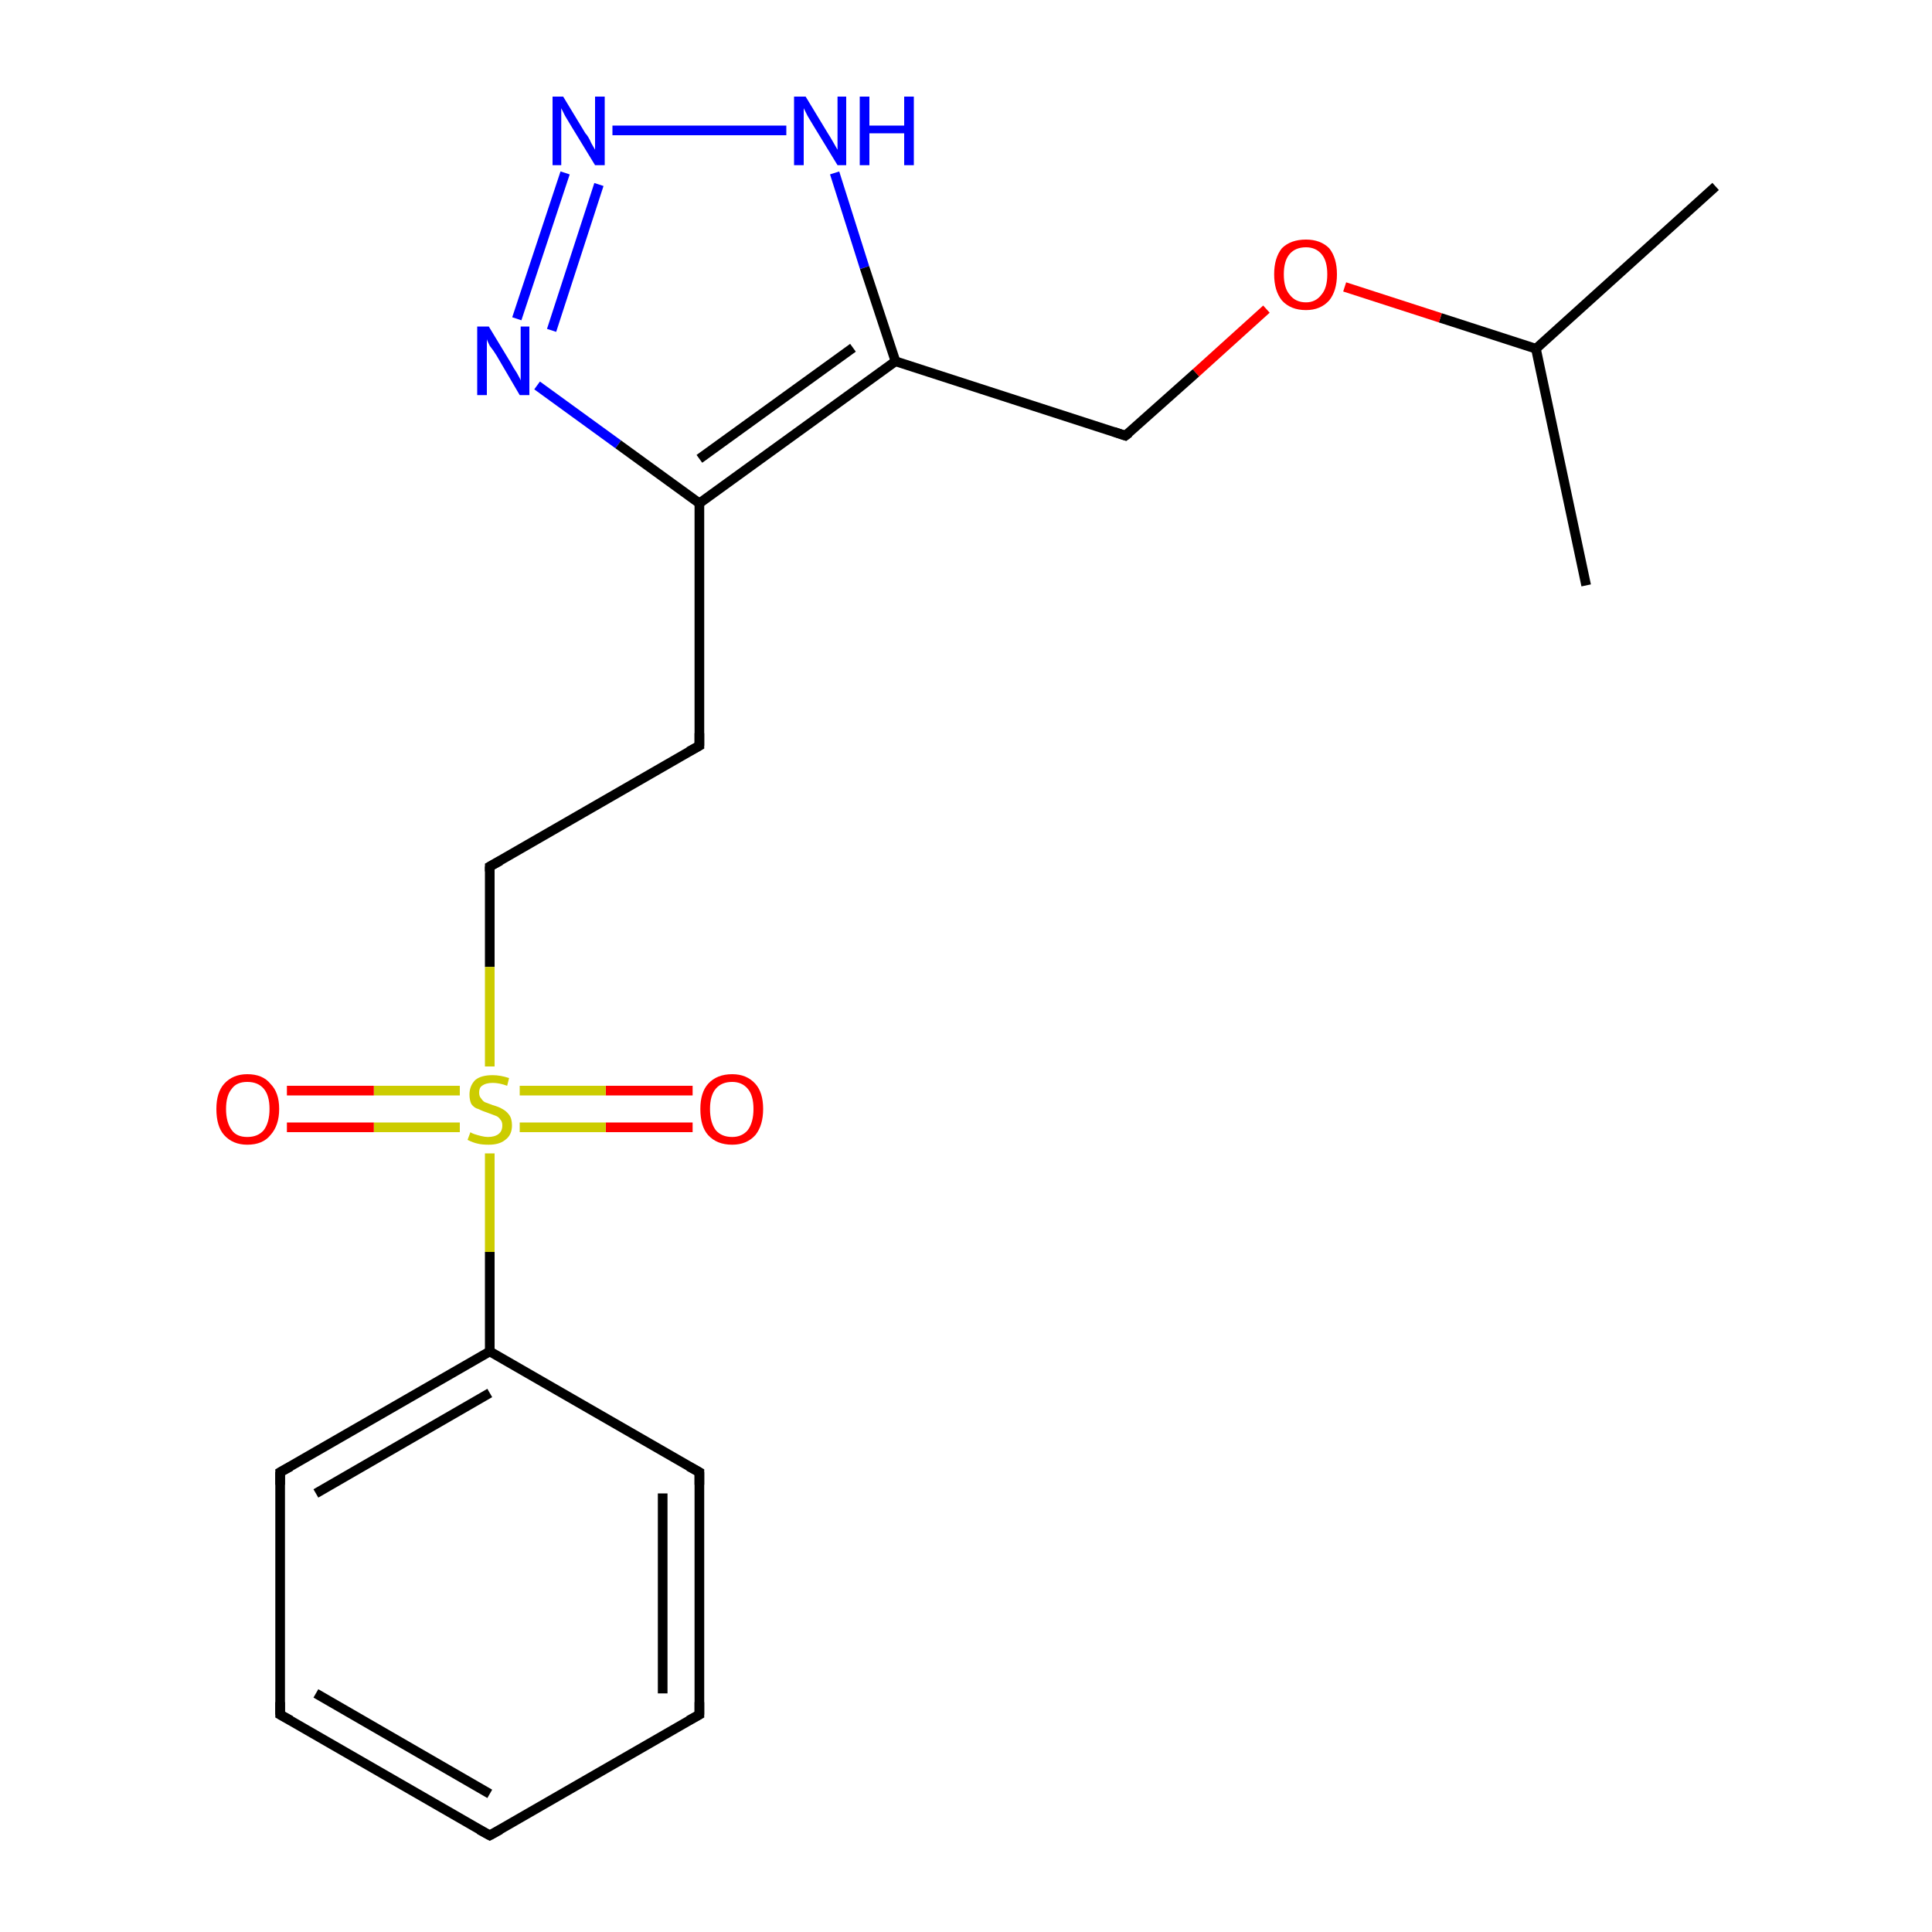 <?xml version='1.0' encoding='iso-8859-1'?>
<svg version='1.1' baseProfile='full'
              xmlns='http://www.w3.org/2000/svg'
                      xmlns:rdkit='http://www.rdkit.org/xml'
                      xmlns:xlink='http://www.w3.org/1999/xlink'
                  xml:space='preserve'
width='200px' height='200px' viewBox='0 0 200 200'>
<!-- END OF HEADER -->
<rect style='opacity:1.0;fill:#FFFFFF;stroke:none' width='200.0' height='200.0' x='0.0' y='0.0'> </rect>
<path class='bond-0 atom-3 atom-4' d='M 177.6,19.3 L 159.0,36.1' style='fill:none;fill-rule:evenodd;stroke:#000000;stroke-width:1.0px;stroke-linecap:butt;stroke-linejoin:miter;stroke-opacity:1' />
<path class='bond-1 atom-5 atom-4' d='M 164.2,60.6 L 159.0,36.1' style='fill:none;fill-rule:evenodd;stroke:#000000;stroke-width:1.0px;stroke-linecap:butt;stroke-linejoin:miter;stroke-opacity:1' />
<path class='bond-2 atom-4 atom-17' d='M 159.0,36.1 L 149.1,32.9' style='fill:none;fill-rule:evenodd;stroke:#000000;stroke-width:1.0px;stroke-linecap:butt;stroke-linejoin:miter;stroke-opacity:1' />
<path class='bond-2 atom-4 atom-17' d='M 149.1,32.9 L 139.2,29.7' style='fill:none;fill-rule:evenodd;stroke:#FF0000;stroke-width:1.0px;stroke-linecap:butt;stroke-linejoin:miter;stroke-opacity:1' />
<path class='bond-3 atom-17 atom-6' d='M 131.1,32.0 L 123.8,38.6' style='fill:none;fill-rule:evenodd;stroke:#FF0000;stroke-width:1.0px;stroke-linecap:butt;stroke-linejoin:miter;stroke-opacity:1' />
<path class='bond-3 atom-17 atom-6' d='M 123.8,38.6 L 116.5,45.1' style='fill:none;fill-rule:evenodd;stroke:#000000;stroke-width:1.0px;stroke-linecap:butt;stroke-linejoin:miter;stroke-opacity:1' />
<path class='bond-4 atom-16 atom-15' d='M 81.4,13.5 L 63.4,13.5' style='fill:none;fill-rule:evenodd;stroke:#0000FF;stroke-width:1.0px;stroke-linecap:butt;stroke-linejoin:miter;stroke-opacity:1' />
<path class='bond-5 atom-16 atom-7' d='M 86.4,17.9 L 89.5,27.7' style='fill:none;fill-rule:evenodd;stroke:#0000FF;stroke-width:1.0px;stroke-linecap:butt;stroke-linejoin:miter;stroke-opacity:1' />
<path class='bond-5 atom-16 atom-7' d='M 89.5,27.7 L 92.7,37.4' style='fill:none;fill-rule:evenodd;stroke:#000000;stroke-width:1.0px;stroke-linecap:butt;stroke-linejoin:miter;stroke-opacity:1' />
<path class='bond-6 atom-15 atom-14' d='M 58.5,17.9 L 53.5,33.0' style='fill:none;fill-rule:evenodd;stroke:#0000FF;stroke-width:1.0px;stroke-linecap:butt;stroke-linejoin:miter;stroke-opacity:1' />
<path class='bond-6 atom-15 atom-14' d='M 62.0,19.1 L 57.1,34.2' style='fill:none;fill-rule:evenodd;stroke:#0000FF;stroke-width:1.0px;stroke-linecap:butt;stroke-linejoin:miter;stroke-opacity:1' />
<path class='bond-7 atom-6 atom-7' d='M 116.5,45.1 L 92.7,37.4' style='fill:none;fill-rule:evenodd;stroke:#000000;stroke-width:1.0px;stroke-linecap:butt;stroke-linejoin:miter;stroke-opacity:1' />
<path class='bond-8 atom-7 atom-8' d='M 92.7,37.4 L 72.4,52.1' style='fill:none;fill-rule:evenodd;stroke:#000000;stroke-width:1.0px;stroke-linecap:butt;stroke-linejoin:miter;stroke-opacity:1' />
<path class='bond-8 atom-7 atom-8' d='M 88.3,36.0 L 72.4,47.5' style='fill:none;fill-rule:evenodd;stroke:#000000;stroke-width:1.0px;stroke-linecap:butt;stroke-linejoin:miter;stroke-opacity:1' />
<path class='bond-9 atom-14 atom-8' d='M 55.6,39.9 L 64.0,46.0' style='fill:none;fill-rule:evenodd;stroke:#0000FF;stroke-width:1.0px;stroke-linecap:butt;stroke-linejoin:miter;stroke-opacity:1' />
<path class='bond-9 atom-14 atom-8' d='M 64.0,46.0 L 72.4,52.1' style='fill:none;fill-rule:evenodd;stroke:#000000;stroke-width:1.0px;stroke-linecap:butt;stroke-linejoin:miter;stroke-opacity:1' />
<path class='bond-10 atom-8 atom-9' d='M 72.4,52.1 L 72.4,77.2' style='fill:none;fill-rule:evenodd;stroke:#000000;stroke-width:1.0px;stroke-linecap:butt;stroke-linejoin:miter;stroke-opacity:1' />
<path class='bond-11 atom-9 atom-10' d='M 72.4,77.2 L 50.7,89.7' style='fill:none;fill-rule:evenodd;stroke:#000000;stroke-width:1.0px;stroke-linecap:butt;stroke-linejoin:miter;stroke-opacity:1' />
<path class='bond-12 atom-10 atom-20' d='M 50.7,89.7 L 50.7,100.1' style='fill:none;fill-rule:evenodd;stroke:#000000;stroke-width:1.0px;stroke-linecap:butt;stroke-linejoin:miter;stroke-opacity:1' />
<path class='bond-12 atom-10 atom-20' d='M 50.7,100.1 L 50.7,110.4' style='fill:none;fill-rule:evenodd;stroke:#CCCC00;stroke-width:1.0px;stroke-linecap:butt;stroke-linejoin:miter;stroke-opacity:1' />
<path class='bond-13 atom-2 atom-13' d='M 72.4,177.5 L 72.4,152.4' style='fill:none;fill-rule:evenodd;stroke:#000000;stroke-width:1.0px;stroke-linecap:butt;stroke-linejoin:miter;stroke-opacity:1' />
<path class='bond-13 atom-2 atom-13' d='M 68.6,175.3 L 68.6,154.6' style='fill:none;fill-rule:evenodd;stroke:#000000;stroke-width:1.0px;stroke-linecap:butt;stroke-linejoin:miter;stroke-opacity:1' />
<path class='bond-14 atom-2 atom-12' d='M 72.4,177.5 L 50.7,190.0' style='fill:none;fill-rule:evenodd;stroke:#000000;stroke-width:1.0px;stroke-linecap:butt;stroke-linejoin:miter;stroke-opacity:1' />
<path class='bond-15 atom-13 atom-0' d='M 72.4,152.4 L 50.7,139.9' style='fill:none;fill-rule:evenodd;stroke:#000000;stroke-width:1.0px;stroke-linecap:butt;stroke-linejoin:miter;stroke-opacity:1' />
<path class='bond-16 atom-18 atom-20' d='M 71.7,116.7 L 62.7,116.7' style='fill:none;fill-rule:evenodd;stroke:#FF0000;stroke-width:1.0px;stroke-linecap:butt;stroke-linejoin:miter;stroke-opacity:1' />
<path class='bond-16 atom-18 atom-20' d='M 62.7,116.7 L 53.8,116.7' style='fill:none;fill-rule:evenodd;stroke:#CCCC00;stroke-width:1.0px;stroke-linecap:butt;stroke-linejoin:miter;stroke-opacity:1' />
<path class='bond-16 atom-18 atom-20' d='M 71.7,112.9 L 62.7,112.9' style='fill:none;fill-rule:evenodd;stroke:#FF0000;stroke-width:1.0px;stroke-linecap:butt;stroke-linejoin:miter;stroke-opacity:1' />
<path class='bond-16 atom-18 atom-20' d='M 62.7,112.9 L 53.8,112.9' style='fill:none;fill-rule:evenodd;stroke:#CCCC00;stroke-width:1.0px;stroke-linecap:butt;stroke-linejoin:miter;stroke-opacity:1' />
<path class='bond-17 atom-12 atom-1' d='M 50.7,190.0 L 29.0,177.5' style='fill:none;fill-rule:evenodd;stroke:#000000;stroke-width:1.0px;stroke-linecap:butt;stroke-linejoin:miter;stroke-opacity:1' />
<path class='bond-17 atom-12 atom-1' d='M 50.7,185.7 L 32.7,175.3' style='fill:none;fill-rule:evenodd;stroke:#000000;stroke-width:1.0px;stroke-linecap:butt;stroke-linejoin:miter;stroke-opacity:1' />
<path class='bond-18 atom-0 atom-20' d='M 50.7,139.9 L 50.7,129.6' style='fill:none;fill-rule:evenodd;stroke:#000000;stroke-width:1.0px;stroke-linecap:butt;stroke-linejoin:miter;stroke-opacity:1' />
<path class='bond-18 atom-0 atom-20' d='M 50.7,129.6 L 50.7,119.4' style='fill:none;fill-rule:evenodd;stroke:#CCCC00;stroke-width:1.0px;stroke-linecap:butt;stroke-linejoin:miter;stroke-opacity:1' />
<path class='bond-19 atom-0 atom-11' d='M 50.7,139.9 L 29.0,152.4' style='fill:none;fill-rule:evenodd;stroke:#000000;stroke-width:1.0px;stroke-linecap:butt;stroke-linejoin:miter;stroke-opacity:1' />
<path class='bond-19 atom-0 atom-11' d='M 50.7,144.2 L 32.7,154.6' style='fill:none;fill-rule:evenodd;stroke:#000000;stroke-width:1.0px;stroke-linecap:butt;stroke-linejoin:miter;stroke-opacity:1' />
<path class='bond-20 atom-20 atom-19' d='M 47.6,112.9 L 38.7,112.9' style='fill:none;fill-rule:evenodd;stroke:#CCCC00;stroke-width:1.0px;stroke-linecap:butt;stroke-linejoin:miter;stroke-opacity:1' />
<path class='bond-20 atom-20 atom-19' d='M 38.7,112.9 L 29.7,112.9' style='fill:none;fill-rule:evenodd;stroke:#FF0000;stroke-width:1.0px;stroke-linecap:butt;stroke-linejoin:miter;stroke-opacity:1' />
<path class='bond-20 atom-20 atom-19' d='M 47.6,116.7 L 38.7,116.7' style='fill:none;fill-rule:evenodd;stroke:#CCCC00;stroke-width:1.0px;stroke-linecap:butt;stroke-linejoin:miter;stroke-opacity:1' />
<path class='bond-20 atom-20 atom-19' d='M 38.7,116.7 L 29.7,116.7' style='fill:none;fill-rule:evenodd;stroke:#FF0000;stroke-width:1.0px;stroke-linecap:butt;stroke-linejoin:miter;stroke-opacity:1' />
<path class='bond-21 atom-1 atom-11' d='M 29.0,177.5 L 29.0,152.4' style='fill:none;fill-rule:evenodd;stroke:#000000;stroke-width:1.0px;stroke-linecap:butt;stroke-linejoin:miter;stroke-opacity:1' />
<path d='M 30.1,178.1 L 29.0,177.5 L 29.0,176.2' style='fill:none;stroke:#000000;stroke-width:1.0px;stroke-linecap:butt;stroke-linejoin:miter;stroke-opacity:1;' />
<path d='M 72.4,176.2 L 72.4,177.5 L 71.3,178.1' style='fill:none;stroke:#000000;stroke-width:1.0px;stroke-linecap:butt;stroke-linejoin:miter;stroke-opacity:1;' />
<path d='M 116.9,44.8 L 116.5,45.1 L 115.3,44.7' style='fill:none;stroke:#000000;stroke-width:1.0px;stroke-linecap:butt;stroke-linejoin:miter;stroke-opacity:1;' />
<path d='M 72.4,75.9 L 72.4,77.2 L 71.3,77.8' style='fill:none;stroke:#000000;stroke-width:1.0px;stroke-linecap:butt;stroke-linejoin:miter;stroke-opacity:1;' />
<path d='M 51.8,89.1 L 50.7,89.7 L 50.7,90.2' style='fill:none;stroke:#000000;stroke-width:1.0px;stroke-linecap:butt;stroke-linejoin:miter;stroke-opacity:1;' />
<path d='M 30.1,151.8 L 29.0,152.4 L 29.0,153.7' style='fill:none;stroke:#000000;stroke-width:1.0px;stroke-linecap:butt;stroke-linejoin:miter;stroke-opacity:1;' />
<path d='M 51.8,189.4 L 50.7,190.0 L 49.6,189.4' style='fill:none;stroke:#000000;stroke-width:1.0px;stroke-linecap:butt;stroke-linejoin:miter;stroke-opacity:1;' />
<path d='M 72.4,153.7 L 72.4,152.4 L 71.3,151.8' style='fill:none;stroke:#000000;stroke-width:1.0px;stroke-linecap:butt;stroke-linejoin:miter;stroke-opacity:1;' />
<path class='atom-14' d='M 50.6 33.8
L 52.9 37.6
Q 53.1 38.0, 53.5 38.6
Q 53.9 39.3, 53.9 39.4
L 53.9 33.8
L 54.8 33.8
L 54.8 40.9
L 53.8 40.9
L 51.4 36.8
Q 51.1 36.3, 50.7 35.8
Q 50.4 35.2, 50.4 35.1
L 50.4 40.9
L 49.4 40.9
L 49.4 33.8
L 50.6 33.8
' fill='#0000FF'/>
<path class='atom-15' d='M 58.3 10.0
L 60.6 13.8
Q 60.9 14.1, 61.2 14.8
Q 61.6 15.5, 61.6 15.5
L 61.6 10.0
L 62.6 10.0
L 62.6 17.1
L 61.6 17.1
L 59.1 13.0
Q 58.8 12.5, 58.5 12.0
Q 58.2 11.4, 58.1 11.2
L 58.1 17.1
L 57.2 17.1
L 57.2 10.0
L 58.3 10.0
' fill='#0000FF'/>
<path class='atom-16' d='M 83.4 10.0
L 85.7 13.8
Q 85.9 14.1, 86.3 14.8
Q 86.7 15.5, 86.7 15.5
L 86.7 10.0
L 87.6 10.0
L 87.6 17.1
L 86.7 17.1
L 84.2 13.0
Q 83.9 12.5, 83.6 12.0
Q 83.3 11.4, 83.2 11.2
L 83.2 17.1
L 82.2 17.1
L 82.2 10.0
L 83.4 10.0
' fill='#0000FF'/>
<path class='atom-16' d='M 89.0 10.0
L 90.0 10.0
L 90.0 13.0
L 93.6 13.0
L 93.6 10.0
L 94.6 10.0
L 94.6 17.1
L 93.6 17.1
L 93.6 13.8
L 90.0 13.8
L 90.0 17.1
L 89.0 17.1
L 89.0 10.0
' fill='#0000FF'/>
<path class='atom-17' d='M 131.9 28.4
Q 131.9 26.7, 132.7 25.7
Q 133.6 24.8, 135.2 24.8
Q 136.7 24.8, 137.6 25.7
Q 138.4 26.7, 138.4 28.4
Q 138.4 30.1, 137.6 31.1
Q 136.7 32.1, 135.2 32.1
Q 133.6 32.1, 132.7 31.1
Q 131.9 30.1, 131.9 28.4
M 135.2 31.3
Q 136.2 31.3, 136.8 30.5
Q 137.4 29.8, 137.4 28.4
Q 137.4 27.0, 136.8 26.3
Q 136.2 25.6, 135.2 25.6
Q 134.1 25.6, 133.5 26.3
Q 132.9 27.0, 132.9 28.4
Q 132.9 29.8, 133.5 30.5
Q 134.1 31.3, 135.2 31.3
' fill='#FF0000'/>
<path class='atom-18' d='M 72.5 114.8
Q 72.5 113.1, 73.3 112.2
Q 74.2 111.2, 75.8 111.2
Q 77.3 111.2, 78.2 112.2
Q 79.0 113.1, 79.0 114.8
Q 79.0 116.5, 78.2 117.5
Q 77.3 118.5, 75.8 118.5
Q 74.2 118.5, 73.3 117.5
Q 72.5 116.6, 72.5 114.8
M 75.8 117.7
Q 76.8 117.7, 77.4 117.0
Q 78.0 116.2, 78.0 114.8
Q 78.0 113.4, 77.4 112.7
Q 76.8 112.0, 75.8 112.0
Q 74.7 112.0, 74.1 112.7
Q 73.5 113.4, 73.5 114.8
Q 73.5 116.2, 74.1 117.0
Q 74.7 117.7, 75.8 117.7
' fill='#FF0000'/>
<path class='atom-19' d='M 22.4 114.8
Q 22.4 113.1, 23.2 112.2
Q 24.1 111.2, 25.6 111.2
Q 27.2 111.2, 28.0 112.2
Q 28.9 113.1, 28.9 114.8
Q 28.9 116.5, 28.0 117.5
Q 27.2 118.5, 25.6 118.5
Q 24.1 118.5, 23.2 117.5
Q 22.4 116.6, 22.4 114.8
M 25.6 117.7
Q 26.7 117.7, 27.3 117.0
Q 27.9 116.2, 27.9 114.8
Q 27.9 113.4, 27.3 112.7
Q 26.7 112.0, 25.6 112.0
Q 24.5 112.0, 24.0 112.7
Q 23.4 113.4, 23.4 114.8
Q 23.4 116.2, 24.0 117.0
Q 24.5 117.7, 25.6 117.7
' fill='#FF0000'/>
<path class='atom-20' d='M 48.7 117.2
Q 48.8 117.3, 49.1 117.4
Q 49.4 117.5, 49.8 117.6
Q 50.2 117.7, 50.5 117.7
Q 51.2 117.7, 51.6 117.4
Q 52.0 117.1, 52.0 116.5
Q 52.0 116.1, 51.8 115.9
Q 51.6 115.6, 51.3 115.5
Q 51.0 115.4, 50.5 115.2
Q 49.9 115.0, 49.5 114.8
Q 49.1 114.7, 48.8 114.3
Q 48.6 113.9, 48.6 113.3
Q 48.6 112.4, 49.2 111.8
Q 49.8 111.3, 51.0 111.3
Q 51.8 111.3, 52.7 111.6
L 52.5 112.4
Q 51.7 112.1, 51.0 112.1
Q 50.3 112.1, 49.9 112.4
Q 49.6 112.6, 49.6 113.1
Q 49.6 113.5, 49.8 113.7
Q 50.0 114.0, 50.2 114.1
Q 50.5 114.2, 51.0 114.4
Q 51.7 114.6, 52.0 114.8
Q 52.4 115.0, 52.7 115.4
Q 53.0 115.8, 53.0 116.5
Q 53.0 117.5, 52.3 118.0
Q 51.7 118.5, 50.6 118.5
Q 49.9 118.5, 49.5 118.4
Q 49.0 118.3, 48.4 118.0
L 48.7 117.2
' fill='#CCCC00'/>
</svg>
